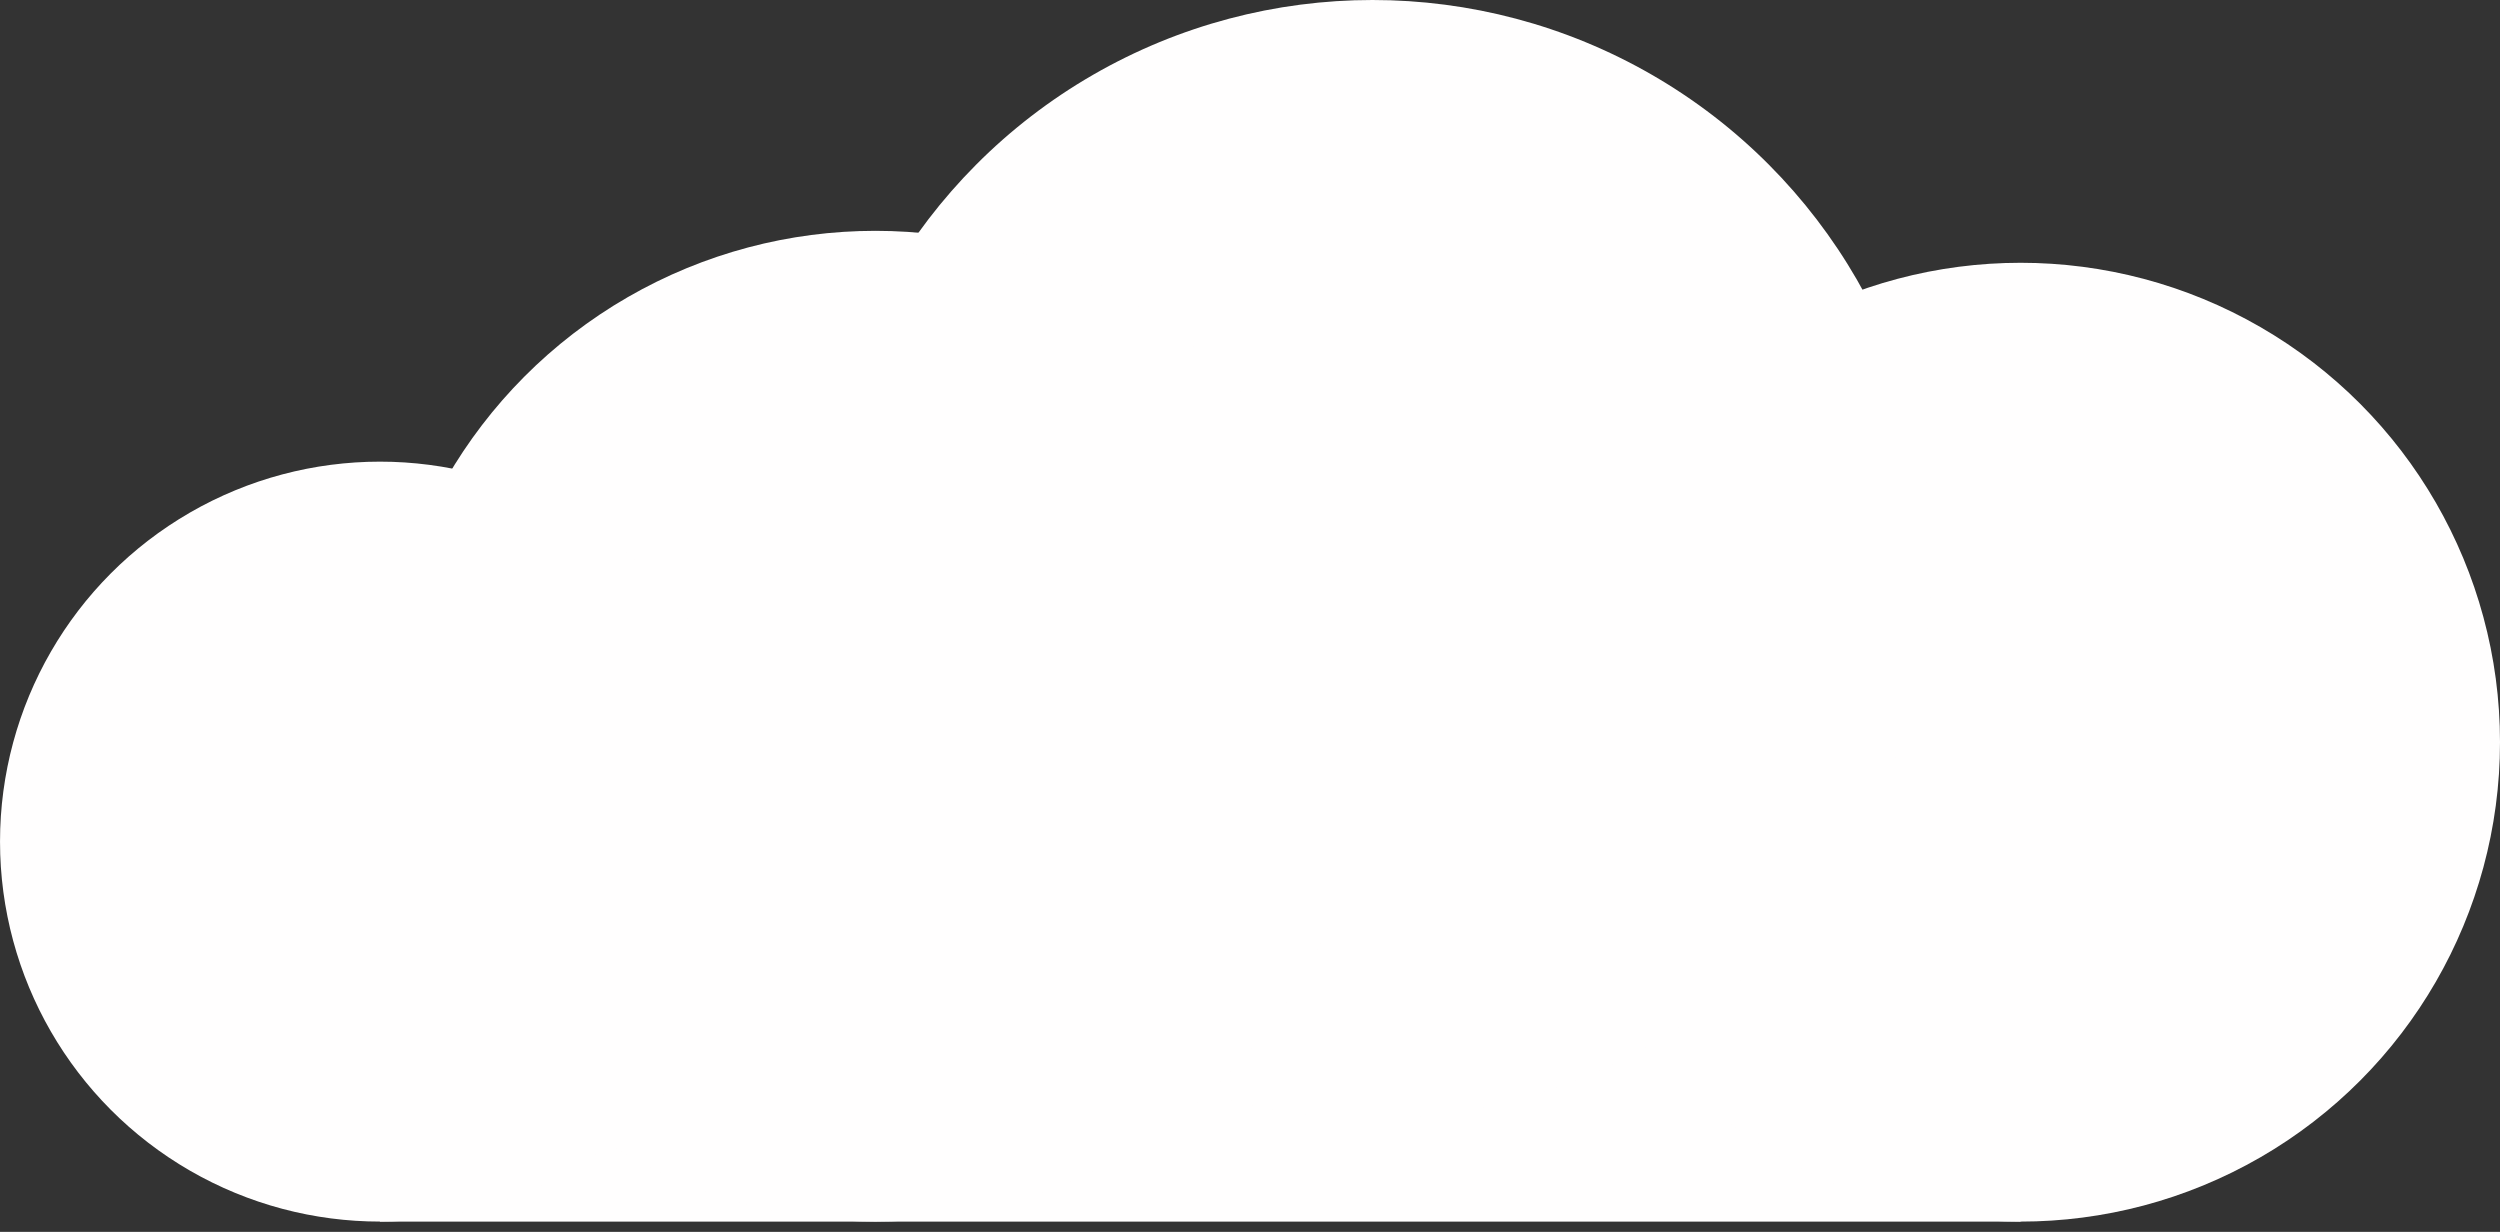 <svg width="138" height="68" viewBox="0 0 138 68" fill="none" xmlns="http://www.w3.org/2000/svg">
<rect x="0" y="0" width="138" height="68" fill="#333333" stroke="none"/>
<rect width="90.563" height="25.483" transform="matrix(-1 0 0 1 111.537 41.95)" fill="#FFFEFE"/>
<circle cx="26.463" cy="26.463" r="26.463" transform="matrix(-1 0 0 1 138 14.506)" fill="#FFFEFE"/>
<circle cx="30.874" cy="30.874" r="30.874" transform="matrix(-1 0 0 1 106.636 0)" fill="#FFFEFE"/>
<circle cx="27.345" cy="27.345" r="27.345" transform="matrix(-1 0 0 1 75.665 12.742)" fill="#FFFEFE"/>
<circle cx="20.974" cy="20.974" r="20.974" transform="matrix(-1 0 0 1 41.949 25.483)" fill="#FFFEFE"/>
</svg>
